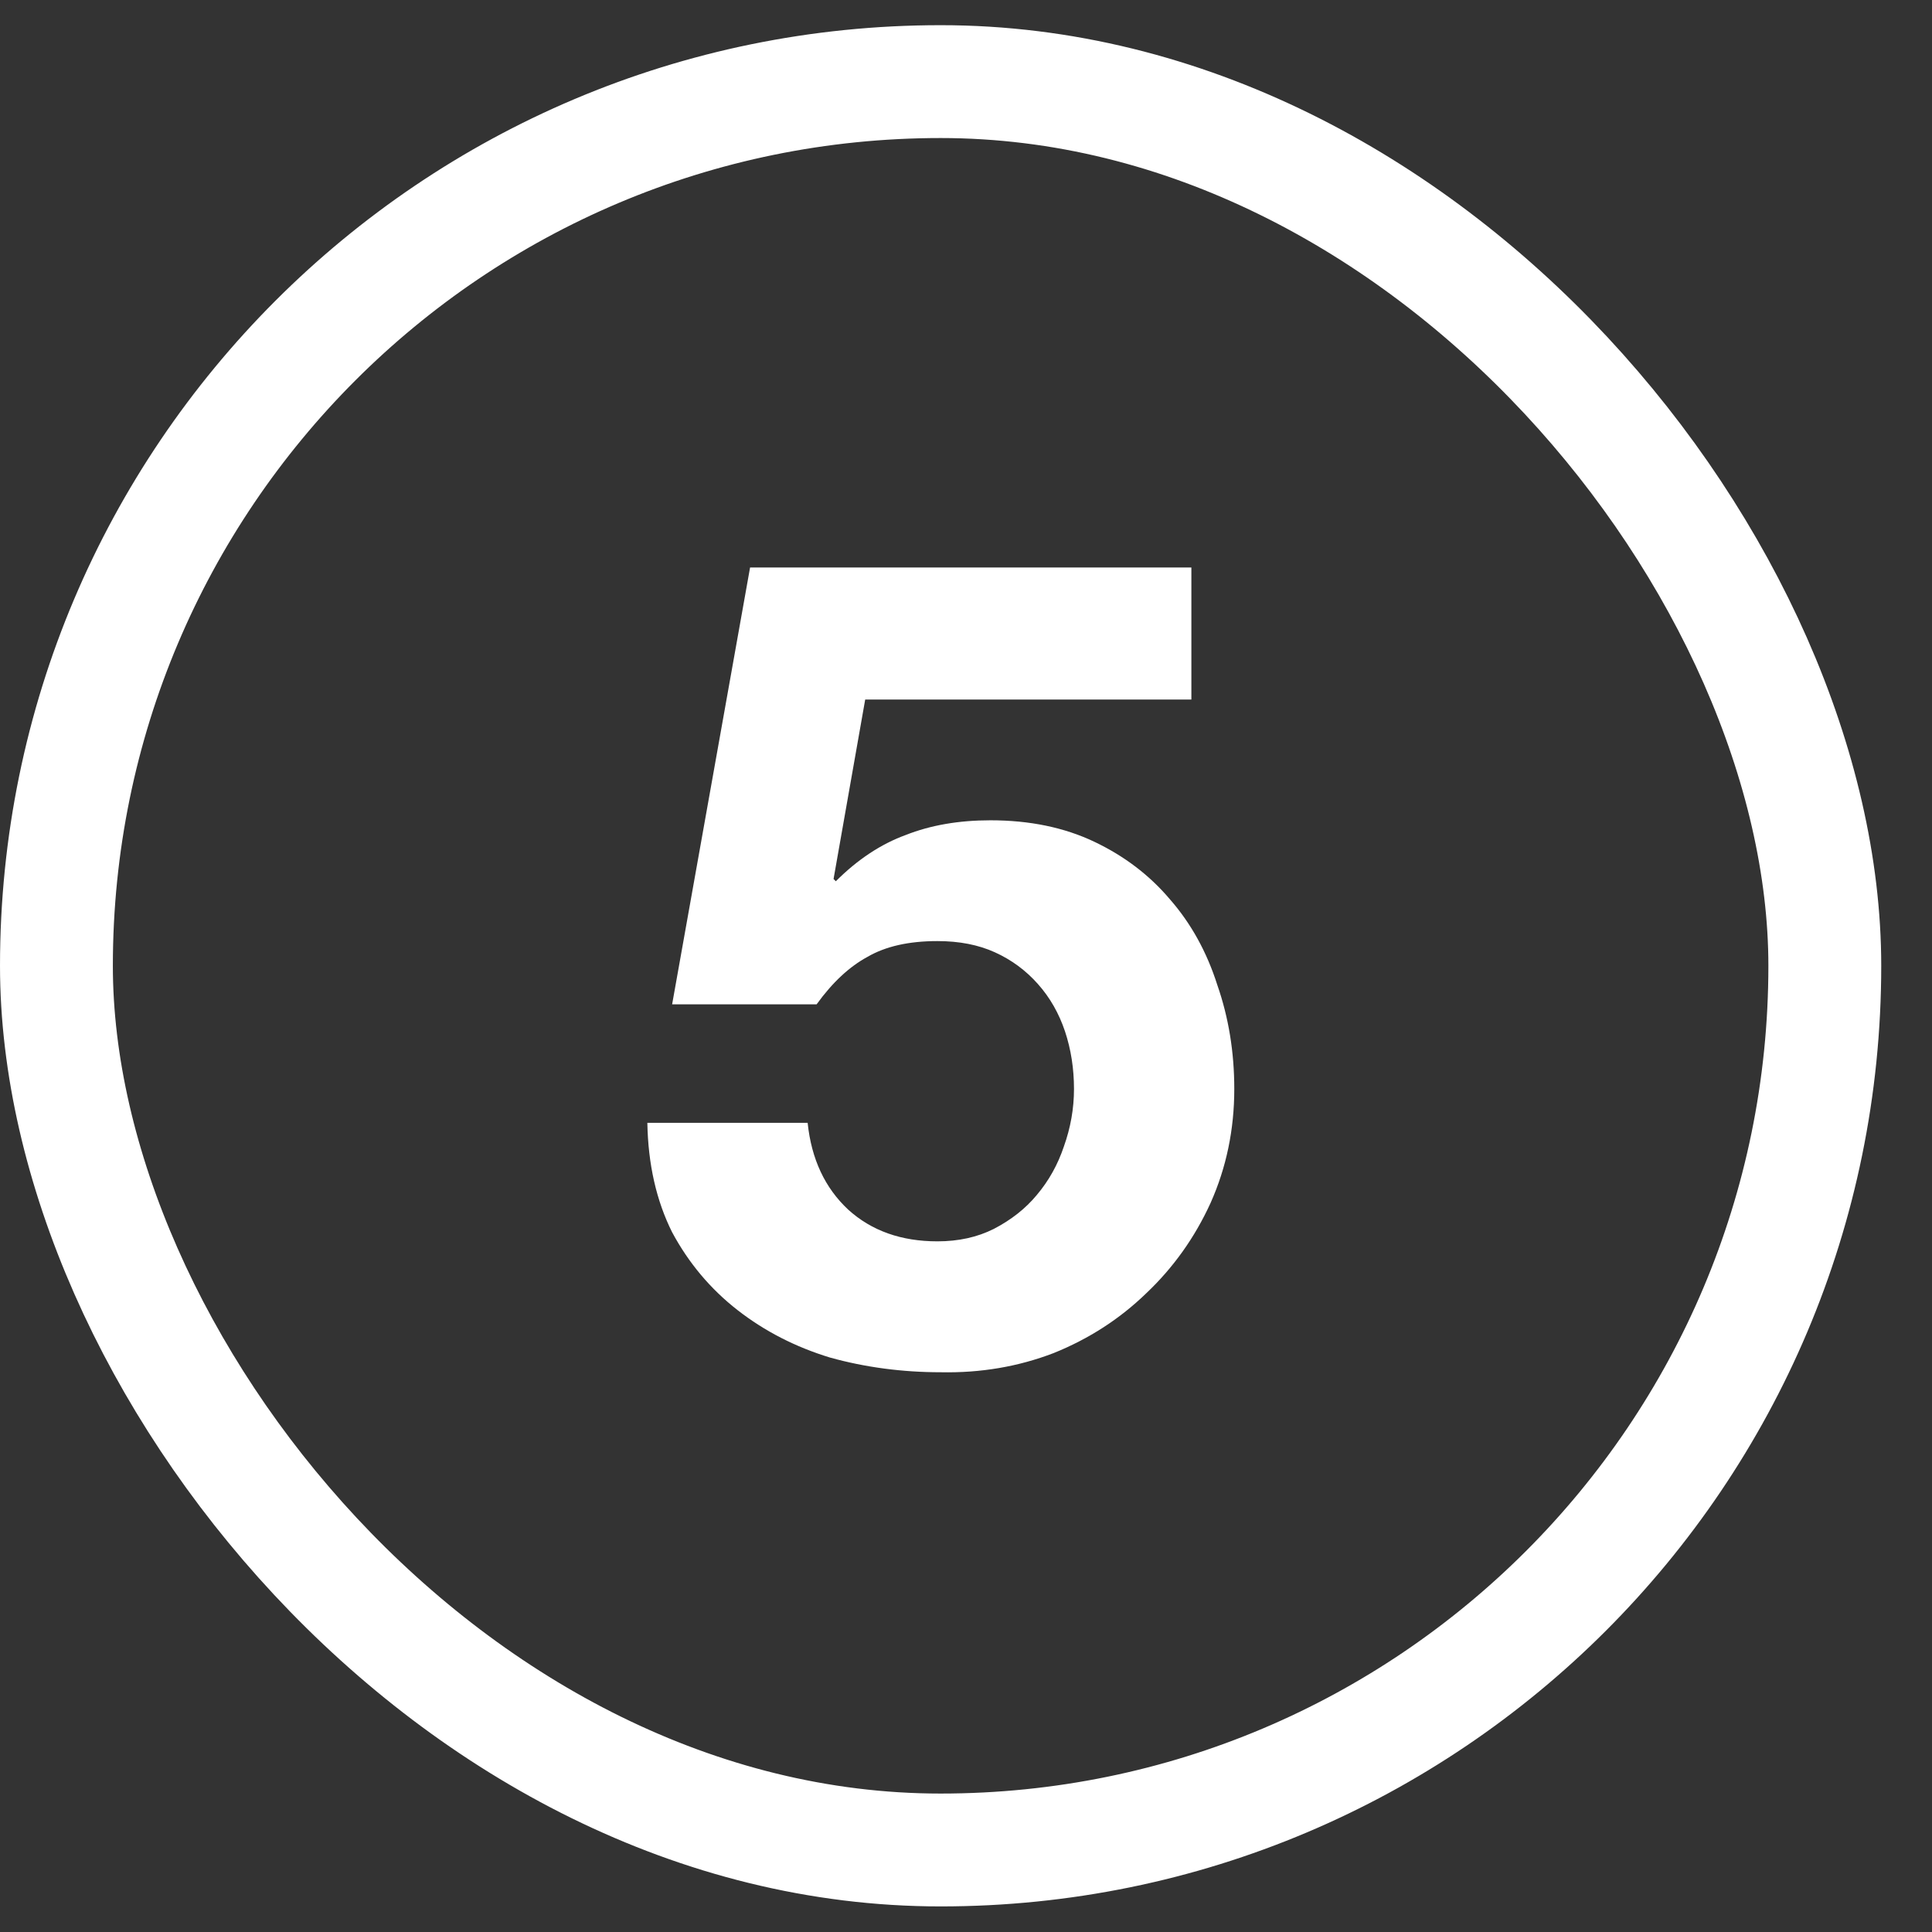 <svg width="29" height="29" viewBox="0 0 29 29" fill="none" xmlns="http://www.w3.org/2000/svg">
<rect x="0" y="0" width="29" height="29" fill="#333333" stroke="none"/>
<rect x="0.847" y="1.225" width="26.544" height="26.544" rx="13.272" stroke="white" stroke-width="1.694"/>
<path d="M17.883 10.5H12.987L12.512 13.194L12.546 13.228C12.874 12.9 13.224 12.669 13.597 12.533C13.969 12.386 14.393 12.313 14.867 12.313C15.455 12.313 15.974 12.42 16.426 12.635C16.878 12.85 17.256 13.138 17.561 13.499C17.878 13.861 18.115 14.29 18.273 14.787C18.442 15.273 18.527 15.792 18.527 16.346C18.527 16.956 18.408 17.526 18.171 18.057C17.934 18.576 17.612 19.028 17.206 19.412C16.81 19.796 16.347 20.096 15.816 20.31C15.285 20.514 14.72 20.61 14.122 20.598C13.546 20.598 12.992 20.525 12.461 20.378C11.942 20.22 11.479 19.983 11.072 19.666C10.666 19.35 10.338 18.96 10.089 18.497C9.852 18.023 9.728 17.475 9.717 16.854H12.123C12.179 17.396 12.382 17.831 12.733 18.158C13.083 18.475 13.529 18.633 14.071 18.633C14.387 18.633 14.67 18.571 14.918 18.446C15.178 18.311 15.393 18.142 15.562 17.938C15.743 17.724 15.878 17.481 15.969 17.21C16.07 16.927 16.121 16.639 16.121 16.346C16.121 16.041 16.076 15.752 15.986 15.481C15.895 15.21 15.76 14.973 15.579 14.77C15.398 14.566 15.184 14.408 14.935 14.295C14.687 14.182 14.399 14.126 14.071 14.126C13.642 14.126 13.292 14.205 13.021 14.363C12.749 14.51 12.495 14.747 12.258 15.075H10.089L11.259 8.518H17.883V10.5Z" fill="white"/>
</svg>
